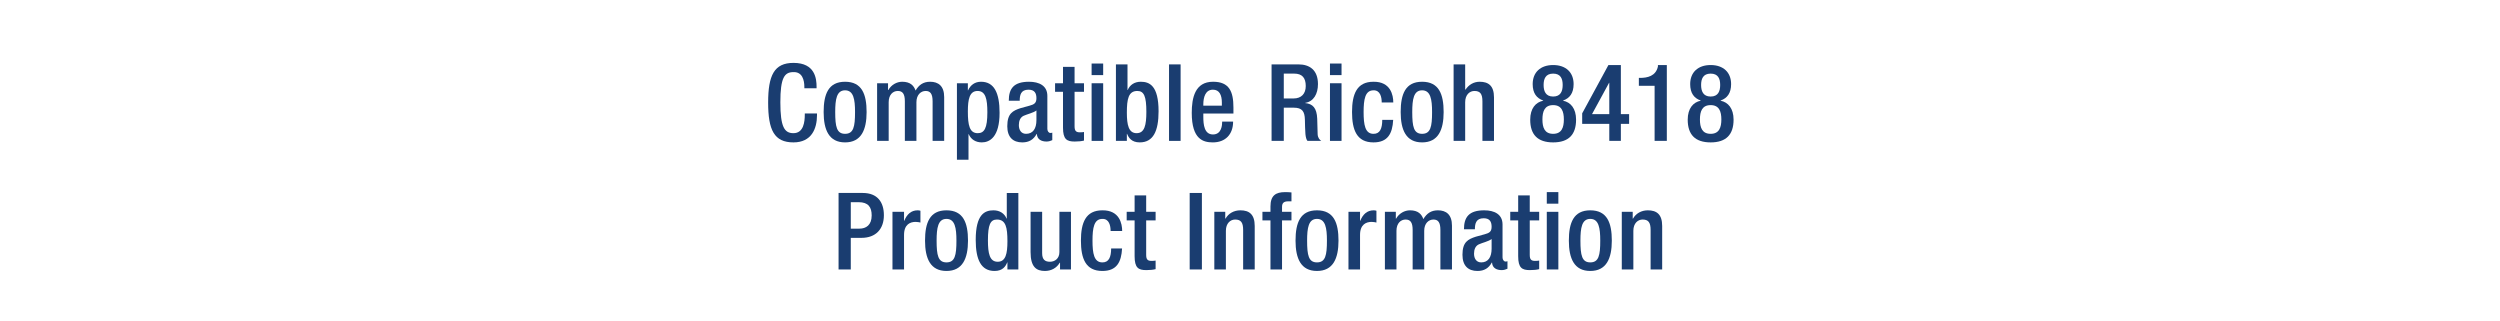 <?xml version="1.0" encoding="UTF-8"?><svg id="Layer_1" xmlns="http://www.w3.org/2000/svg" viewBox="0 0 700 90"><defs><style>.cls-1{fill:#fff;}.cls-2{fill:#1a3d70;}</style></defs><rect class="cls-1" width="700" height="90"/><g><path class="cls-2" d="M228.76,31.77v.45c0,3.87-1.56,7.65-6.6,7.65-5.4,0-7.08-3.48-7.08-11.13s1.68-11.13,7.11-11.13c6.09,0,6.45,4.5,6.45,6.72v.39h-3.42v-.36c0-1.98-.6-4.26-3.06-4.17-2.52,0-3.66,1.56-3.66,8.46s1.14,8.64,3.66,8.64c2.85,0,3.18-3.18,3.18-5.16v-.36h3.42Z"/><path class="cls-2" d="M236.62,22.89c4.71,0,6.03,3.48,6.03,8.49s-1.53,8.49-6.03,8.49-6-3.48-6-8.49,1.32-8.49,6-8.49Zm0,14.58c2.37,0,2.79-1.98,2.79-6.09,0-3.57-.42-6.09-2.79-6.09s-2.76,2.52-2.76,6.09c0,4.11,.42,6.09,2.76,6.09Z"/><path class="cls-2" d="M245.59,23.31h3.06v1.89h.09c.81-1.44,2.34-2.31,3.87-2.31,2.31,0,3.27,1.11,3.75,2.46,.93-1.56,2.13-2.46,4.08-2.46,2.28,0,3.93,1.17,3.93,4.29v12.27h-3.24v-11.07c0-2.1-.63-2.91-1.95-2.91s-2.58,1.05-2.58,3.15v10.83h-3.24v-11.07c0-2.1-.63-2.91-1.98-2.91s-2.55,1.05-2.55,3.15v10.83h-3.24V23.31Z"/><path class="cls-2" d="M267.94,23.31h3.06v1.98h.06c.66-1.44,1.86-2.4,3.63-2.4,3.69,0,5.19,3.15,5.19,8.7,0,6.78-2.76,8.28-4.98,8.28-1.74,0-3.06-.87-3.66-2.31h-.06v7.17h-3.24V23.31Zm5.82,13.98c1.86,0,2.7-1.38,2.7-5.85,0-3.66-.48-5.97-2.73-5.97s-2.73,2.28-2.73,5.73c0,3.87,.48,6.09,2.76,6.09Z"/><path class="cls-2" d="M293.26,36.09c0,.6,.36,1.14,.84,1.14,.21,0,.42-.03,.54-.09v2.1c-.39,.18-.96,.39-1.59,.39-1.44,0-2.64-.57-2.73-2.13h-.06c-.87,1.59-2.13,2.37-4.02,2.37-2.58,0-4.2-1.44-4.2-4.53,0-3.6,1.56-4.35,3.75-5.07l2.52-.69c1.17-.33,1.89-.66,1.89-2.07s-.51-2.4-2.22-2.4c-2.16,0-2.46,1.53-2.46,3.09h-3.06c0-3.42,1.41-5.31,5.67-5.31,2.85,0,5.13,1.11,5.13,3.96v9.24Zm-3.06-5.16c-.84,.66-2.64,1.05-3.6,1.5-.93,.45-1.32,1.41-1.32,2.61,0,1.35,.66,2.43,2.01,2.43,1.95,0,2.91-1.47,2.91-3.84v-2.7Z"/><path class="cls-2" d="M295.42,23.31h2.22v-4.59h3.24v4.59h2.64v2.4h-2.64v9.63c0,1.26,.36,1.71,1.47,1.71,.48,0,.87-.03,1.17-.09v2.4c-.69,.18-1.59,.27-2.61,.27-2.19,0-3.27-.6-3.27-3.9v-10.02h-2.22v-2.4Z"/><path class="cls-2" d="M305.65,17.79h3.24v3.24h-3.24v-3.24Zm0,5.52h3.24v16.14h-3.24V23.31Z"/><path class="cls-2" d="M312.46,18.03h3.24v7.17h.06c.6-1.44,1.92-2.31,3.66-2.31,2.46,0,4.98,1.11,4.98,8.28,0,5.55-1.5,8.7-5.28,8.7-2.31,0-3.12-1.35-3.54-2.4h-.06v1.98h-3.06V18.03Zm5.79,19.26c2.25,0,2.73-2.31,2.73-5.97,0-4.35-.66-5.85-2.52-5.85-2.49,0-2.94,2.22-2.94,6.09,0,3.45,.51,5.73,2.73,5.73Z"/><path class="cls-2" d="M327.33,18.03h3.24v21.42h-3.24V18.03Z"/><path class="cls-2" d="M336.93,31.8v.93c0,2.16,.27,4.92,2.7,4.92s2.58-2.64,2.58-3.6h3.06c0,3.57-2.16,5.82-5.67,5.82-2.64,0-5.91-.78-5.91-8.25,0-4.23,.9-8.73,5.97-8.73,4.5,0,5.7,2.7,5.7,7.2v1.71h-8.43Zm5.19-2.22v-.87c0-2.04-.66-3.6-2.49-3.6-2.07,0-2.7,2.04-2.7,4.14v.33h5.19Z"/><path class="cls-2" d="M356.04,18.03h7.56c3,0,5.43,1.5,5.43,5.52,0,2.76-1.23,4.89-3.57,5.25v.06c2.13,.21,3.24,1.38,3.36,4.38,.03,1.38,.06,3.06,.12,4.35,.06,1.05,.57,1.56,1.02,1.86h-3.87c-.33-.39-.48-1.05-.57-1.89-.12-1.29-.09-2.49-.15-4.05-.06-2.34-.78-3.36-3.12-3.36h-2.79v9.3h-3.42V18.03Zm6.15,9.54c2.19,0,3.42-1.32,3.42-3.48,0-2.28-.99-3.48-3.24-3.48h-2.91v6.96h2.73Z"/><path class="cls-2" d="M372.39,17.79h3.24v3.24h-3.24v-3.24Zm0,5.52h3.24v16.14h-3.24V23.31Z"/><path class="cls-2" d="M390.09,33.57c-.21,3.87-1.53,6.3-5.52,6.3-4.68,0-6-3.48-6-8.49s1.32-8.49,6-8.49c4.83-.06,5.55,3.78,5.55,5.79h-3.24c0-1.5-.42-3.45-2.31-3.39-2.34,0-2.76,2.52-2.76,6.09s.42,6.09,2.76,6.09c1.8,.03,2.46-1.47,2.46-3.9h3.06Z"/><path class="cls-2" d="M398.19,22.89c4.71,0,6.03,3.48,6.03,8.49s-1.53,8.49-6.03,8.49-6-3.48-6-8.49,1.32-8.49,6-8.49Zm0,14.58c2.37,0,2.79-1.98,2.79-6.09,0-3.57-.42-6.09-2.79-6.09s-2.76,2.52-2.76,6.09c0,4.11,.42,6.09,2.76,6.09Z"/><path class="cls-2" d="M407.01,18.03h3.24v7.02l.09,.06c.9-1.38,2.31-2.22,3.96-2.22,2.46,0,4.02,1.11,4.02,4.38v12.18h-3.24v-11.07c0-2.1-.63-2.91-2.25-2.91-1.32,0-2.58,1.05-2.58,3.15v10.83h-3.24V18.03Z"/><path class="cls-2" d="M428.46,33.51c0-3.15,1.53-4.89,3.63-5.31v-.06c-1.83-.63-2.94-2.04-2.94-4.59,0-3.3,2.19-5.34,5.73-5.34s5.73,2.04,5.73,5.34c0,2.55-1.11,3.96-2.94,4.59v.06c2.1,.42,3.63,2.16,3.63,5.31,0,4.17-2.07,6.36-6.42,6.36s-6.42-2.19-6.42-6.36Zm6.42,3.96c2.4,0,3-1.8,3-4.02s-.6-4.02-3-4.02-3,1.77-3,4.02,.6,4.02,3,4.02Zm0-10.44c2.13,0,2.67-1.53,2.67-3.24s-.54-3.18-2.67-3.18-2.67,1.5-2.67,3.18,.54,3.24,2.67,3.24Z"/><path class="cls-2" d="M443.01,31.74l7.35-13.53h3.48v13.74h2.31v2.73h-2.31v4.77h-3.24v-4.77h-7.59v-2.94Zm7.59-8.55h-.06l-4.77,8.76h4.83v-8.76Z"/><path class="cls-2" d="M463.29,39.45v-15.42h-4.41v-2.22h.33c2.04,0,4.41-.48,5.01-3.18v-.42h2.49v21.24h-3.42Z"/><path class="cls-2" d="M472.56,33.51c0-3.15,1.53-4.89,3.63-5.31v-.06c-1.83-.63-2.94-2.04-2.94-4.59,0-3.3,2.19-5.34,5.73-5.34s5.73,2.04,5.73,5.34c0,2.55-1.11,3.96-2.94,4.59v.06c2.1,.42,3.63,2.16,3.63,5.31,0,4.17-2.07,6.36-6.42,6.36s-6.42-2.19-6.42-6.36Zm6.42,3.96c2.4,0,3-1.8,3-4.02s-.6-4.02-3-4.02-3,1.77-3,4.02,.6,4.02,3,4.02Zm0-10.44c2.13,0,2.67-1.53,2.67-3.24s-.54-3.18-2.67-3.18-2.67,1.5-2.67,3.18,.54,3.24,2.67,3.24Z"/><path class="cls-2" d="M234.8,54.03h6.78c4.11,0,5.91,2.58,5.91,6.24,0,3.84-2.25,6.33-6.27,6.33h-3v8.85h-3.42v-21.42Zm3.42,9.99h2.43c1.83,0,3.42-.99,3.42-3.69,0-2.31-.93-3.72-3.66-3.72h-2.19v7.41Z"/><path class="cls-2" d="M249.89,59.31h3.24v2.52h.06c.72-1.8,1.92-2.94,3.75-2.94,.36,0,.57,.06,.78,.12v3.3c-.24-.06-.81-.18-1.35-.18-1.47,0-3.24,.66-3.24,3.66v9.66h-3.24v-16.14Z"/><path class="cls-2" d="M265.01,58.89c4.71,0,6.03,3.48,6.03,8.49s-1.53,8.49-6.03,8.49-6-3.48-6-8.49,1.32-8.49,6-8.49Zm0,14.58c2.37,0,2.79-1.98,2.79-6.09,0-3.57-.42-6.09-2.79-6.09s-2.76,2.52-2.76,6.09c0,4.11,.42,6.09,2.76,6.09Z"/><path class="cls-2" d="M282.08,73.47h-.06c-.42,1.05-1.23,2.4-3.54,2.4-3.78,0-5.28-3.15-5.28-8.7,0-7.17,2.52-8.28,4.98-8.28,1.74,0,3.06,.87,3.66,2.31h.06v-7.17h3.24v21.42h-3.06v-1.98Zm-2.94-12c-1.86,0-2.52,1.5-2.52,5.85,0,3.66,.48,5.97,2.73,5.97s2.73-2.28,2.73-5.73c0-3.87-.45-6.09-2.94-6.09Z"/><path class="cls-2" d="M296.81,73.56h-.09c-.81,1.44-2.34,2.31-4.14,2.31-2.4,0-4.02-1.11-4.02-5.28v-11.28h3.24v11.58c0,1.8,.81,2.4,2.19,2.4s2.64-.9,2.64-2.7v-11.28h3.24v16.14h-3.06v-1.89Z"/><path class="cls-2" d="M314.18,69.57c-.21,3.87-1.53,6.3-5.52,6.3-4.68,0-6-3.48-6-8.49s1.32-8.49,6-8.49c4.83-.06,5.55,3.78,5.55,5.79h-3.24c0-1.5-.42-3.45-2.31-3.39-2.34,0-2.76,2.52-2.76,6.09s.42,6.09,2.76,6.09c1.8,.03,2.46-1.47,2.46-3.9h3.06Z"/><path class="cls-2" d="M315.47,59.31h2.22v-4.59h3.24v4.59h2.64v2.4h-2.64v9.63c0,1.26,.36,1.71,1.47,1.71,.48,0,.87-.03,1.17-.09v2.4c-.69,.18-1.59,.27-2.61,.27-2.19,0-3.27-.6-3.27-3.9v-10.02h-2.22v-2.4Z"/><path class="cls-2" d="M333.11,54.03h3.42v21.42h-3.42v-21.42Z"/><path class="cls-2" d="M340.01,59.31h3.06v1.89h.09c.81-1.44,2.34-2.31,4.14-2.31,2.46,0,4.02,1.11,4.02,4.38v12.18h-3.24v-11.07c0-2.1-.63-2.91-2.25-2.91-1.32,0-2.58,1.05-2.58,3.15v10.83h-3.24v-16.14Z"/><path class="cls-2" d="M355.73,61.71h-2.25v-2.4h2.25v-1.5c0-3.06,1.47-4.02,4.11-4.02,.69,0,1.29,.03,1.77,.09v2.49h-.9c-1.2,0-1.74,.45-1.74,1.53v1.41h2.64v2.4h-2.64v13.74h-3.24v-13.74Z"/><path class="cls-2" d="M368.75,58.89c4.71,0,6.03,3.48,6.03,8.49s-1.53,8.49-6.03,8.49-6-3.48-6-8.49,1.32-8.49,6-8.49Zm0,14.58c2.37,0,2.79-1.98,2.79-6.09,0-3.57-.42-6.09-2.79-6.09s-2.76,2.52-2.76,6.09c0,4.11,.42,6.09,2.76,6.09Z"/><path class="cls-2" d="M377.57,59.31h3.24v2.52h.06c.72-1.8,1.92-2.94,3.75-2.94,.36,0,.57,.06,.78,.12v3.3c-.24-.06-.81-.18-1.35-.18-1.47,0-3.24,.66-3.24,3.66v9.66h-3.24v-16.14Z"/><path class="cls-2" d="M387.77,59.31h3.06v1.89h.09c.81-1.44,2.34-2.31,3.87-2.31,2.31,0,3.27,1.11,3.75,2.46,.93-1.56,2.13-2.46,4.08-2.46,2.28,0,3.93,1.17,3.93,4.29v12.27h-3.24v-11.07c0-2.1-.63-2.91-1.95-2.91s-2.58,1.05-2.58,3.15v10.83h-3.24v-11.07c0-2.1-.63-2.91-1.98-2.91s-2.55,1.05-2.55,3.15v10.83h-3.24v-16.14Z"/><path class="cls-2" d="M420.71,72.09c0,.6,.36,1.14,.84,1.14,.21,0,.42-.03,.54-.09v2.1c-.39,.18-.96,.39-1.59,.39-1.44,0-2.64-.57-2.73-2.13h-.06c-.87,1.59-2.13,2.37-4.02,2.37-2.58,0-4.2-1.44-4.2-4.53,0-3.6,1.56-4.35,3.75-5.07l2.52-.69c1.17-.33,1.89-.66,1.89-2.07s-.51-2.4-2.22-2.4c-2.16,0-2.46,1.53-2.46,3.09h-3.06c0-3.42,1.41-5.31,5.67-5.31,2.85,0,5.13,1.11,5.13,3.96v9.24Zm-3.06-5.16c-.84,.66-2.64,1.05-3.6,1.5-.93,.45-1.32,1.41-1.32,2.61,0,1.35,.66,2.43,2.01,2.43,1.95,0,2.91-1.47,2.91-3.84v-2.7Z"/><path class="cls-2" d="M422.87,59.31h2.22v-4.59h3.24v4.59h2.64v2.4h-2.64v9.63c0,1.26,.36,1.71,1.47,1.71,.48,0,.87-.03,1.17-.09v2.4c-.69,.18-1.59,.27-2.61,.27-2.19,0-3.27-.6-3.27-3.9v-10.02h-2.22v-2.4Z"/><path class="cls-2" d="M433.1,53.79h3.24v3.24h-3.24v-3.24Zm0,5.52h3.24v16.14h-3.24v-16.14Z"/><path class="cls-2" d="M445.28,58.89c4.71,0,6.03,3.48,6.03,8.49s-1.53,8.49-6.03,8.49-6-3.48-6-8.49,1.32-8.49,6-8.49Zm0,14.58c2.37,0,2.79-1.98,2.79-6.09,0-3.57-.42-6.09-2.79-6.09s-2.76,2.52-2.76,6.09c0,4.11,.42,6.09,2.76,6.09Z"/><path class="cls-2" d="M454.1,59.31h3.06v1.89h.09c.81-1.44,2.34-2.31,4.14-2.31,2.46,0,4.02,1.11,4.02,4.38v12.18h-3.24v-11.07c0-2.1-.63-2.91-2.25-2.91-1.32,0-2.58,1.05-2.58,3.15v10.83h-3.24v-16.14Z"/></g></svg>